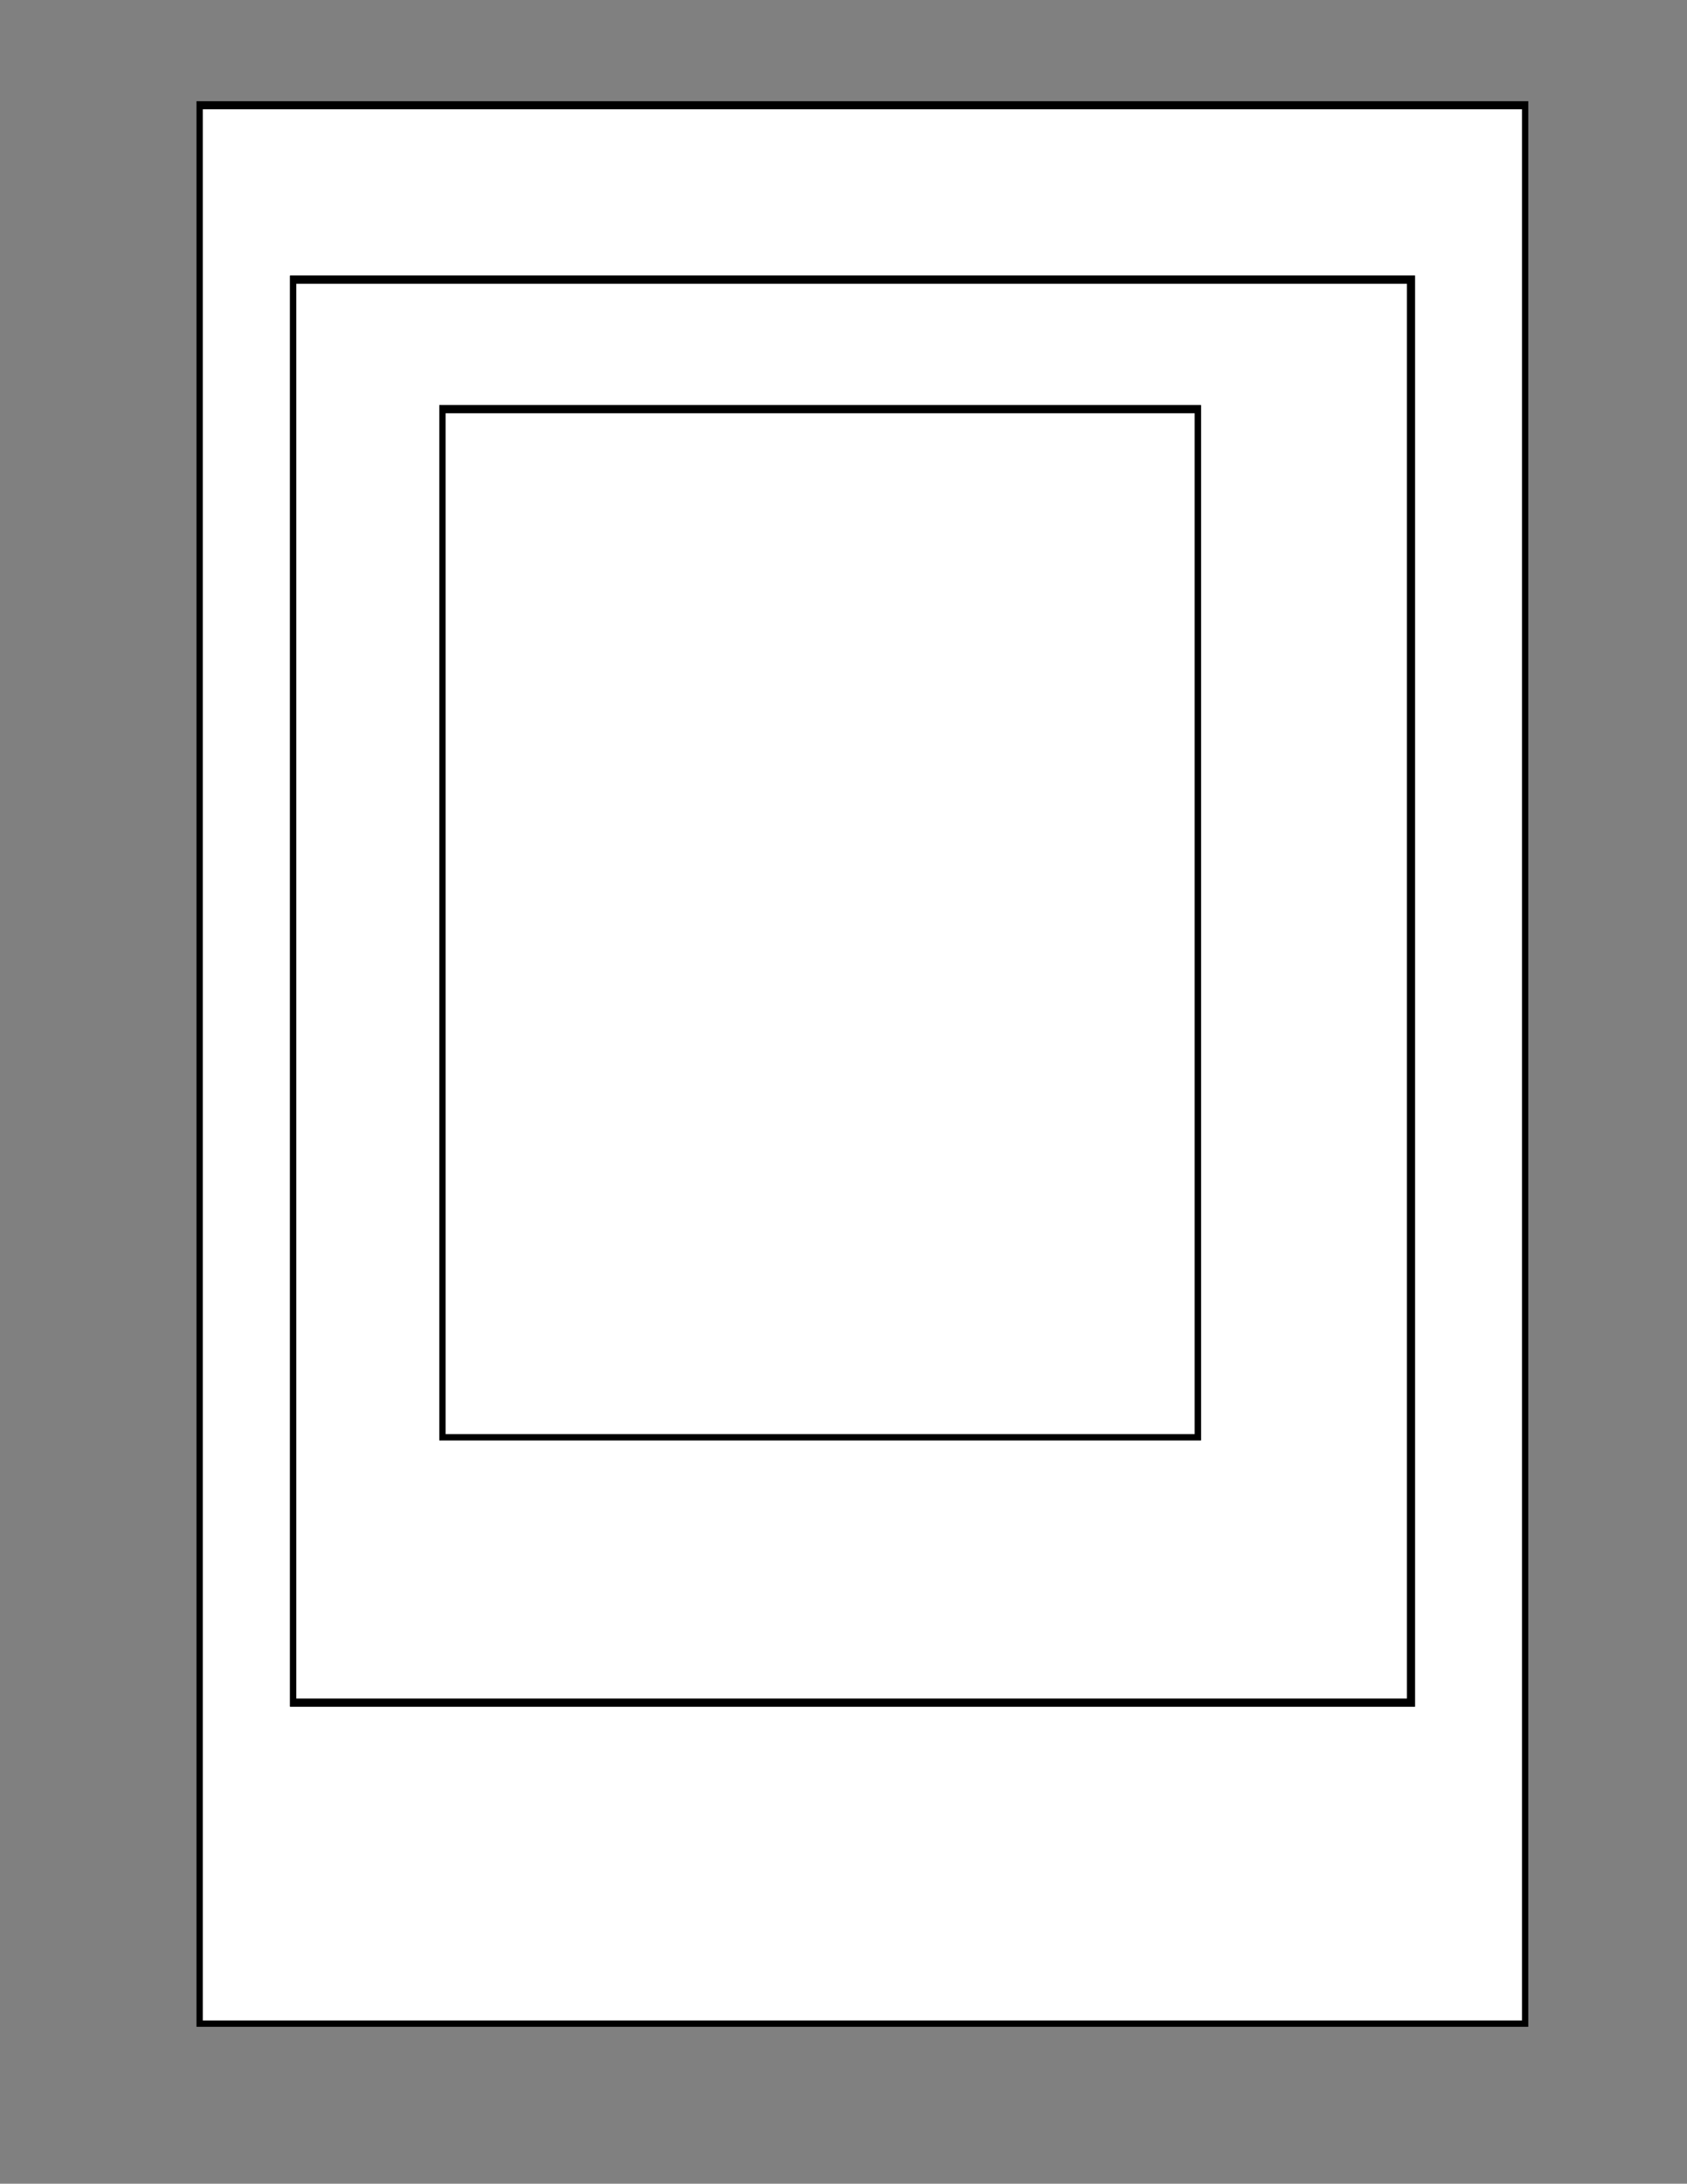 <svg viewBox="0 0 469 607" version="1.1" xmlns="http://www.w3.org/2000/svg" id="Calque_1">
  
  <rect x="0" y="0" width="469" height="607" fill="#808080" stroke="none"/>
  
  <defs>
    <style>
      .st0, .st1 {
        stroke: #000;
        stroke-miterlimit: 10;
        stroke-width: .75px;
      }

      .st1 {
        fill: #fff;
      }
    </style>
  </defs>
  <path d="M424.5,28.5v534.5H55V28.5h369.5ZM423.5,30H56v532h367.5V30Z" class="st0"></path>
  <path d="M423.5,30v532H56V30h367.5ZM393,77H81v397h312V77Z" class="st1"></path>
  <path d="M393,77v397H81V77h312ZM391.5,78.5H82v394h309.5V78.5Z" class="st0"></path>
  <path d="M391.5,78.5v394H82V78.5h309.5ZM333.5,113H122.5v287h211V113Z" class="st1"></path>
  <path d="M333.5,113v287H122.5V113h211ZM332.5,114.5H123.5v284.5h209V114.5Z" class="st0"></path>
  <rect height="284.5" width="209" y="114.5" x="123.5" class="st1"></rect>
</svg>